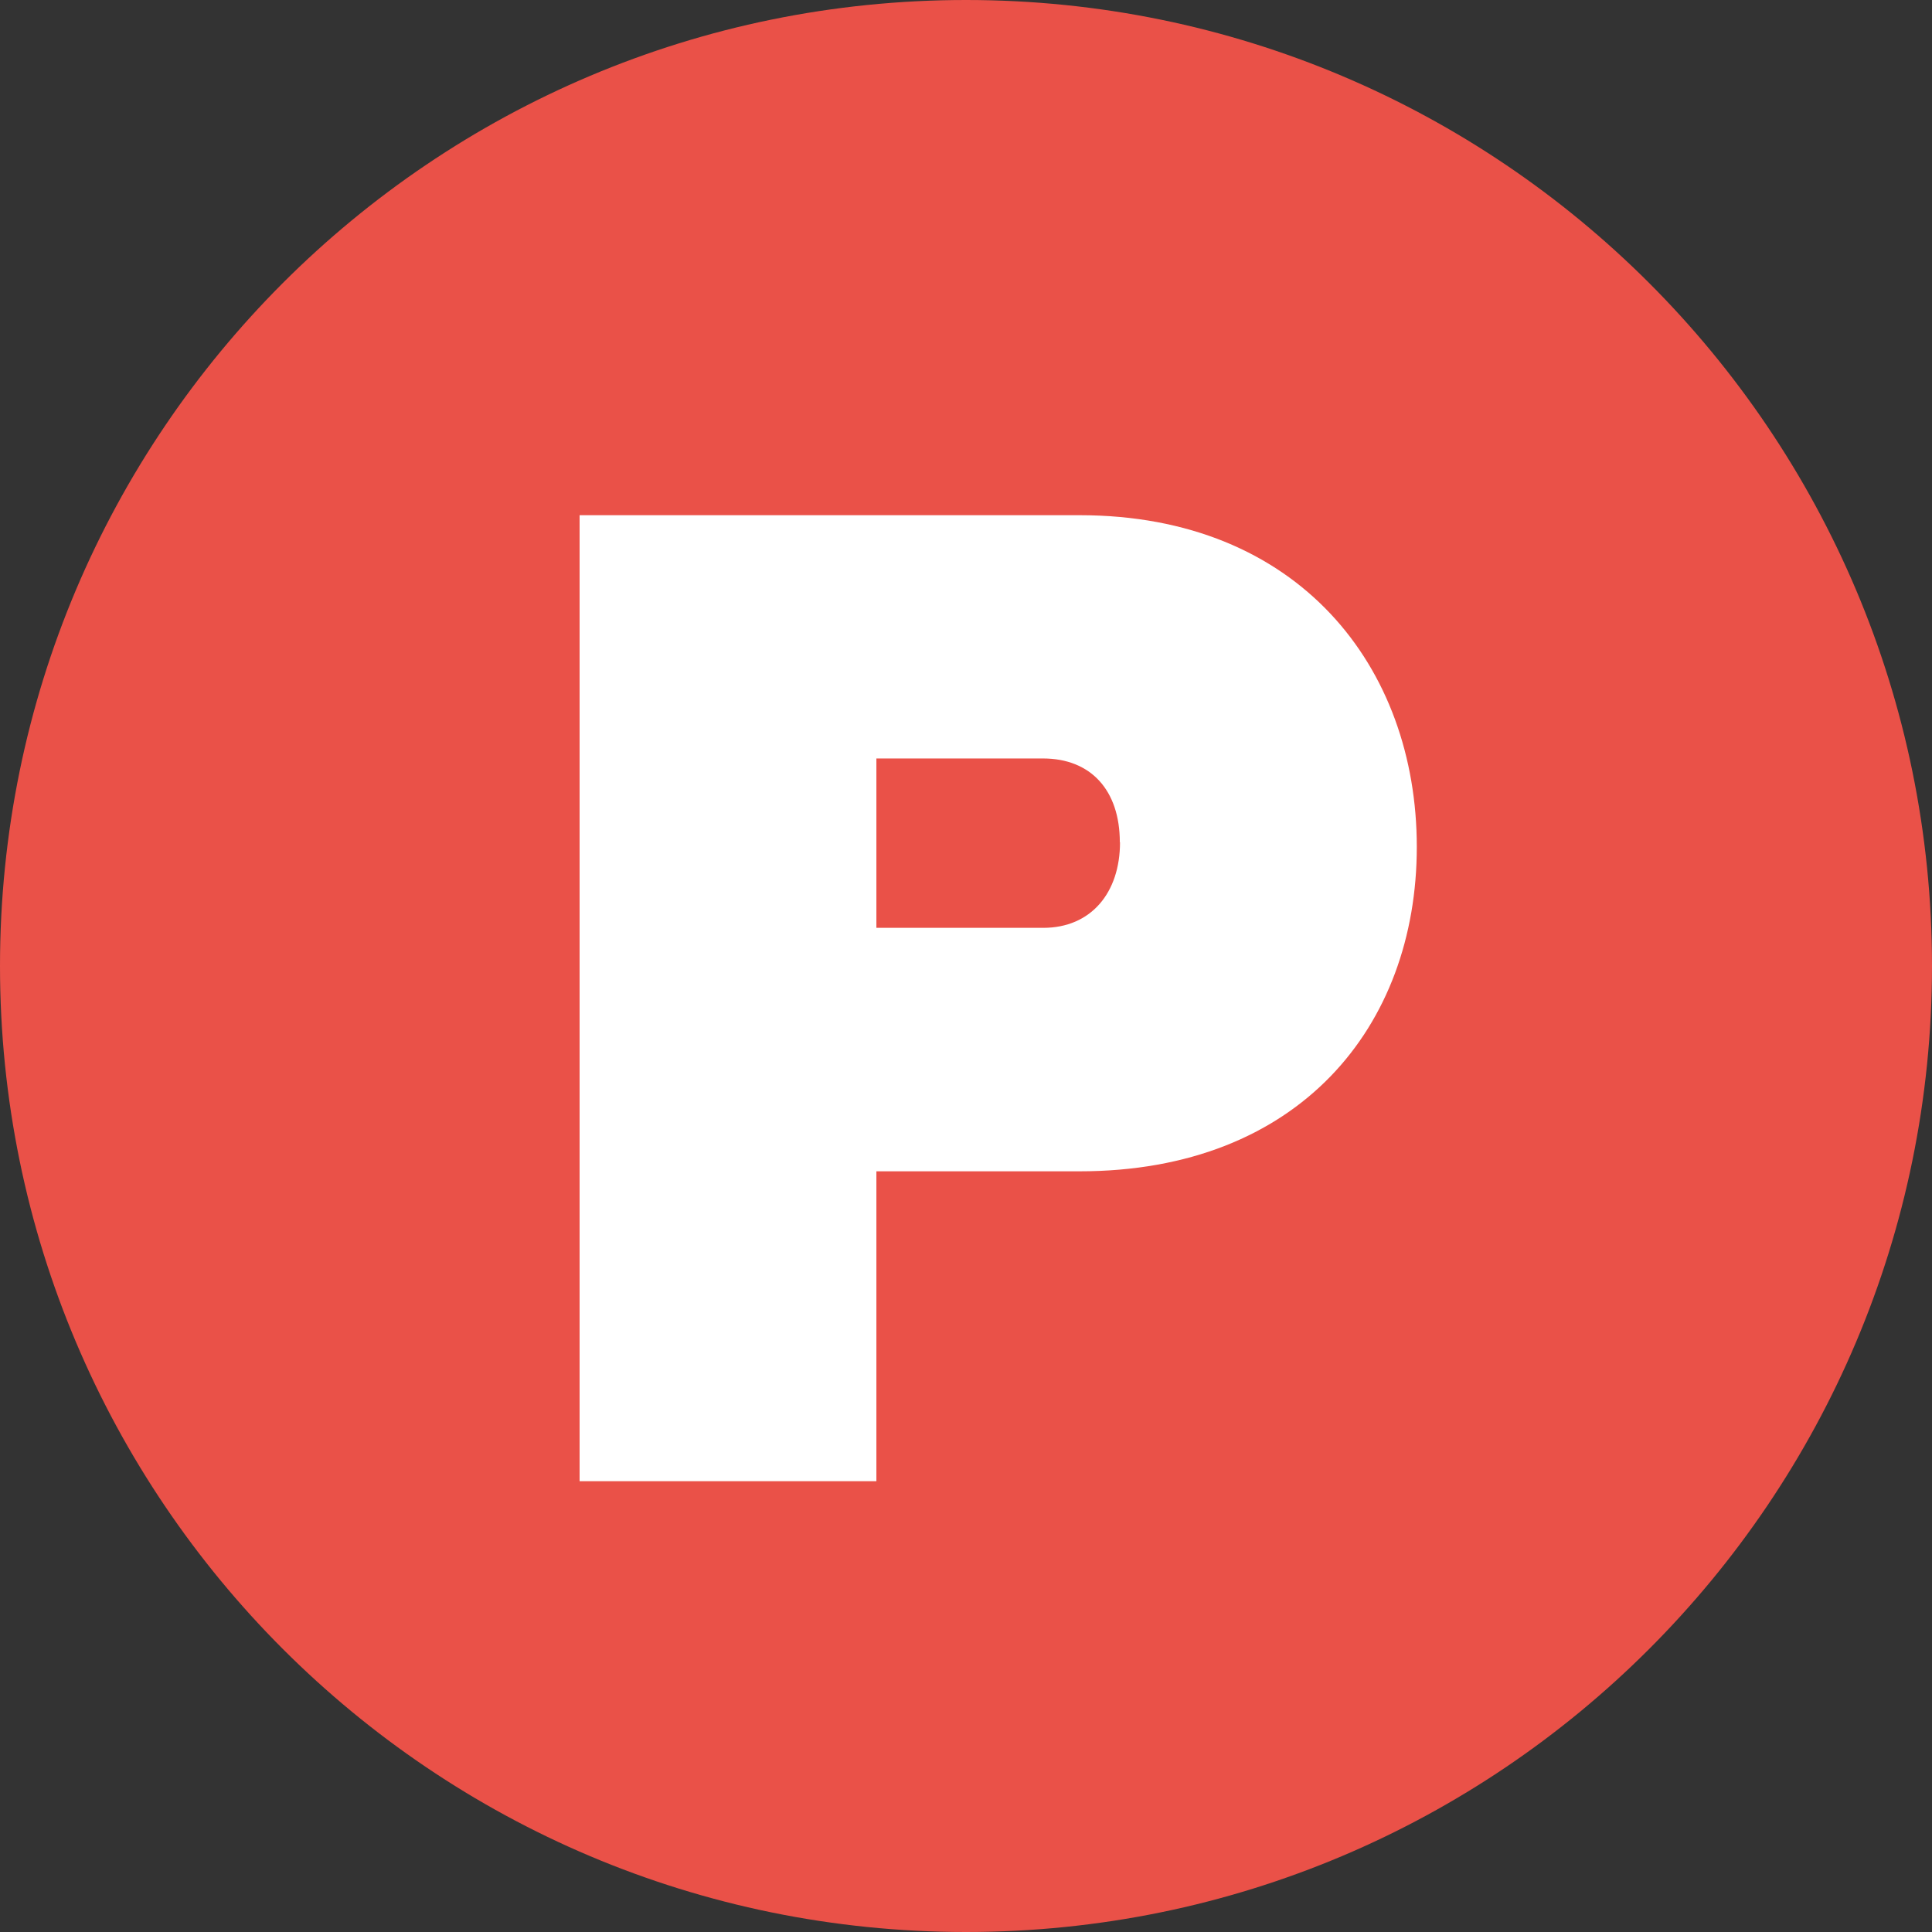 <svg xmlns="http://www.w3.org/2000/svg" width="60" height="60" viewBox="0 0 60 60" fill="none"><rect x="0" y="0" width="60" height="60" fill="#333333" stroke="none"/><g clip-path="url(#clip0_20950_1511)"><path d="M30 60C46.569 60 60 46.569 60 30C60 13.431 46.569 0 30 0C13.431 0 0 13.431 0 30C0 46.569 13.431 60 30 60Z" fill="#EA5148"/></g><path d="M27.217 46V36.376H33.529C40.336 36.376 44 31.881 44 26.301C44 20.721 40.336 16 33.529 16H18V46H27.217ZM34.783 26.157C34.783 27.73 33.88 28.815 32.399 28.815H27.217V23.555H32.393C33.874 23.555 34.777 24.539 34.777 26.157H34.783Z" fill="white"/><defs><clipPath id="clip0_20950_1511"><rect width="60" height="60" fill="white"/></clipPath></defs></svg>